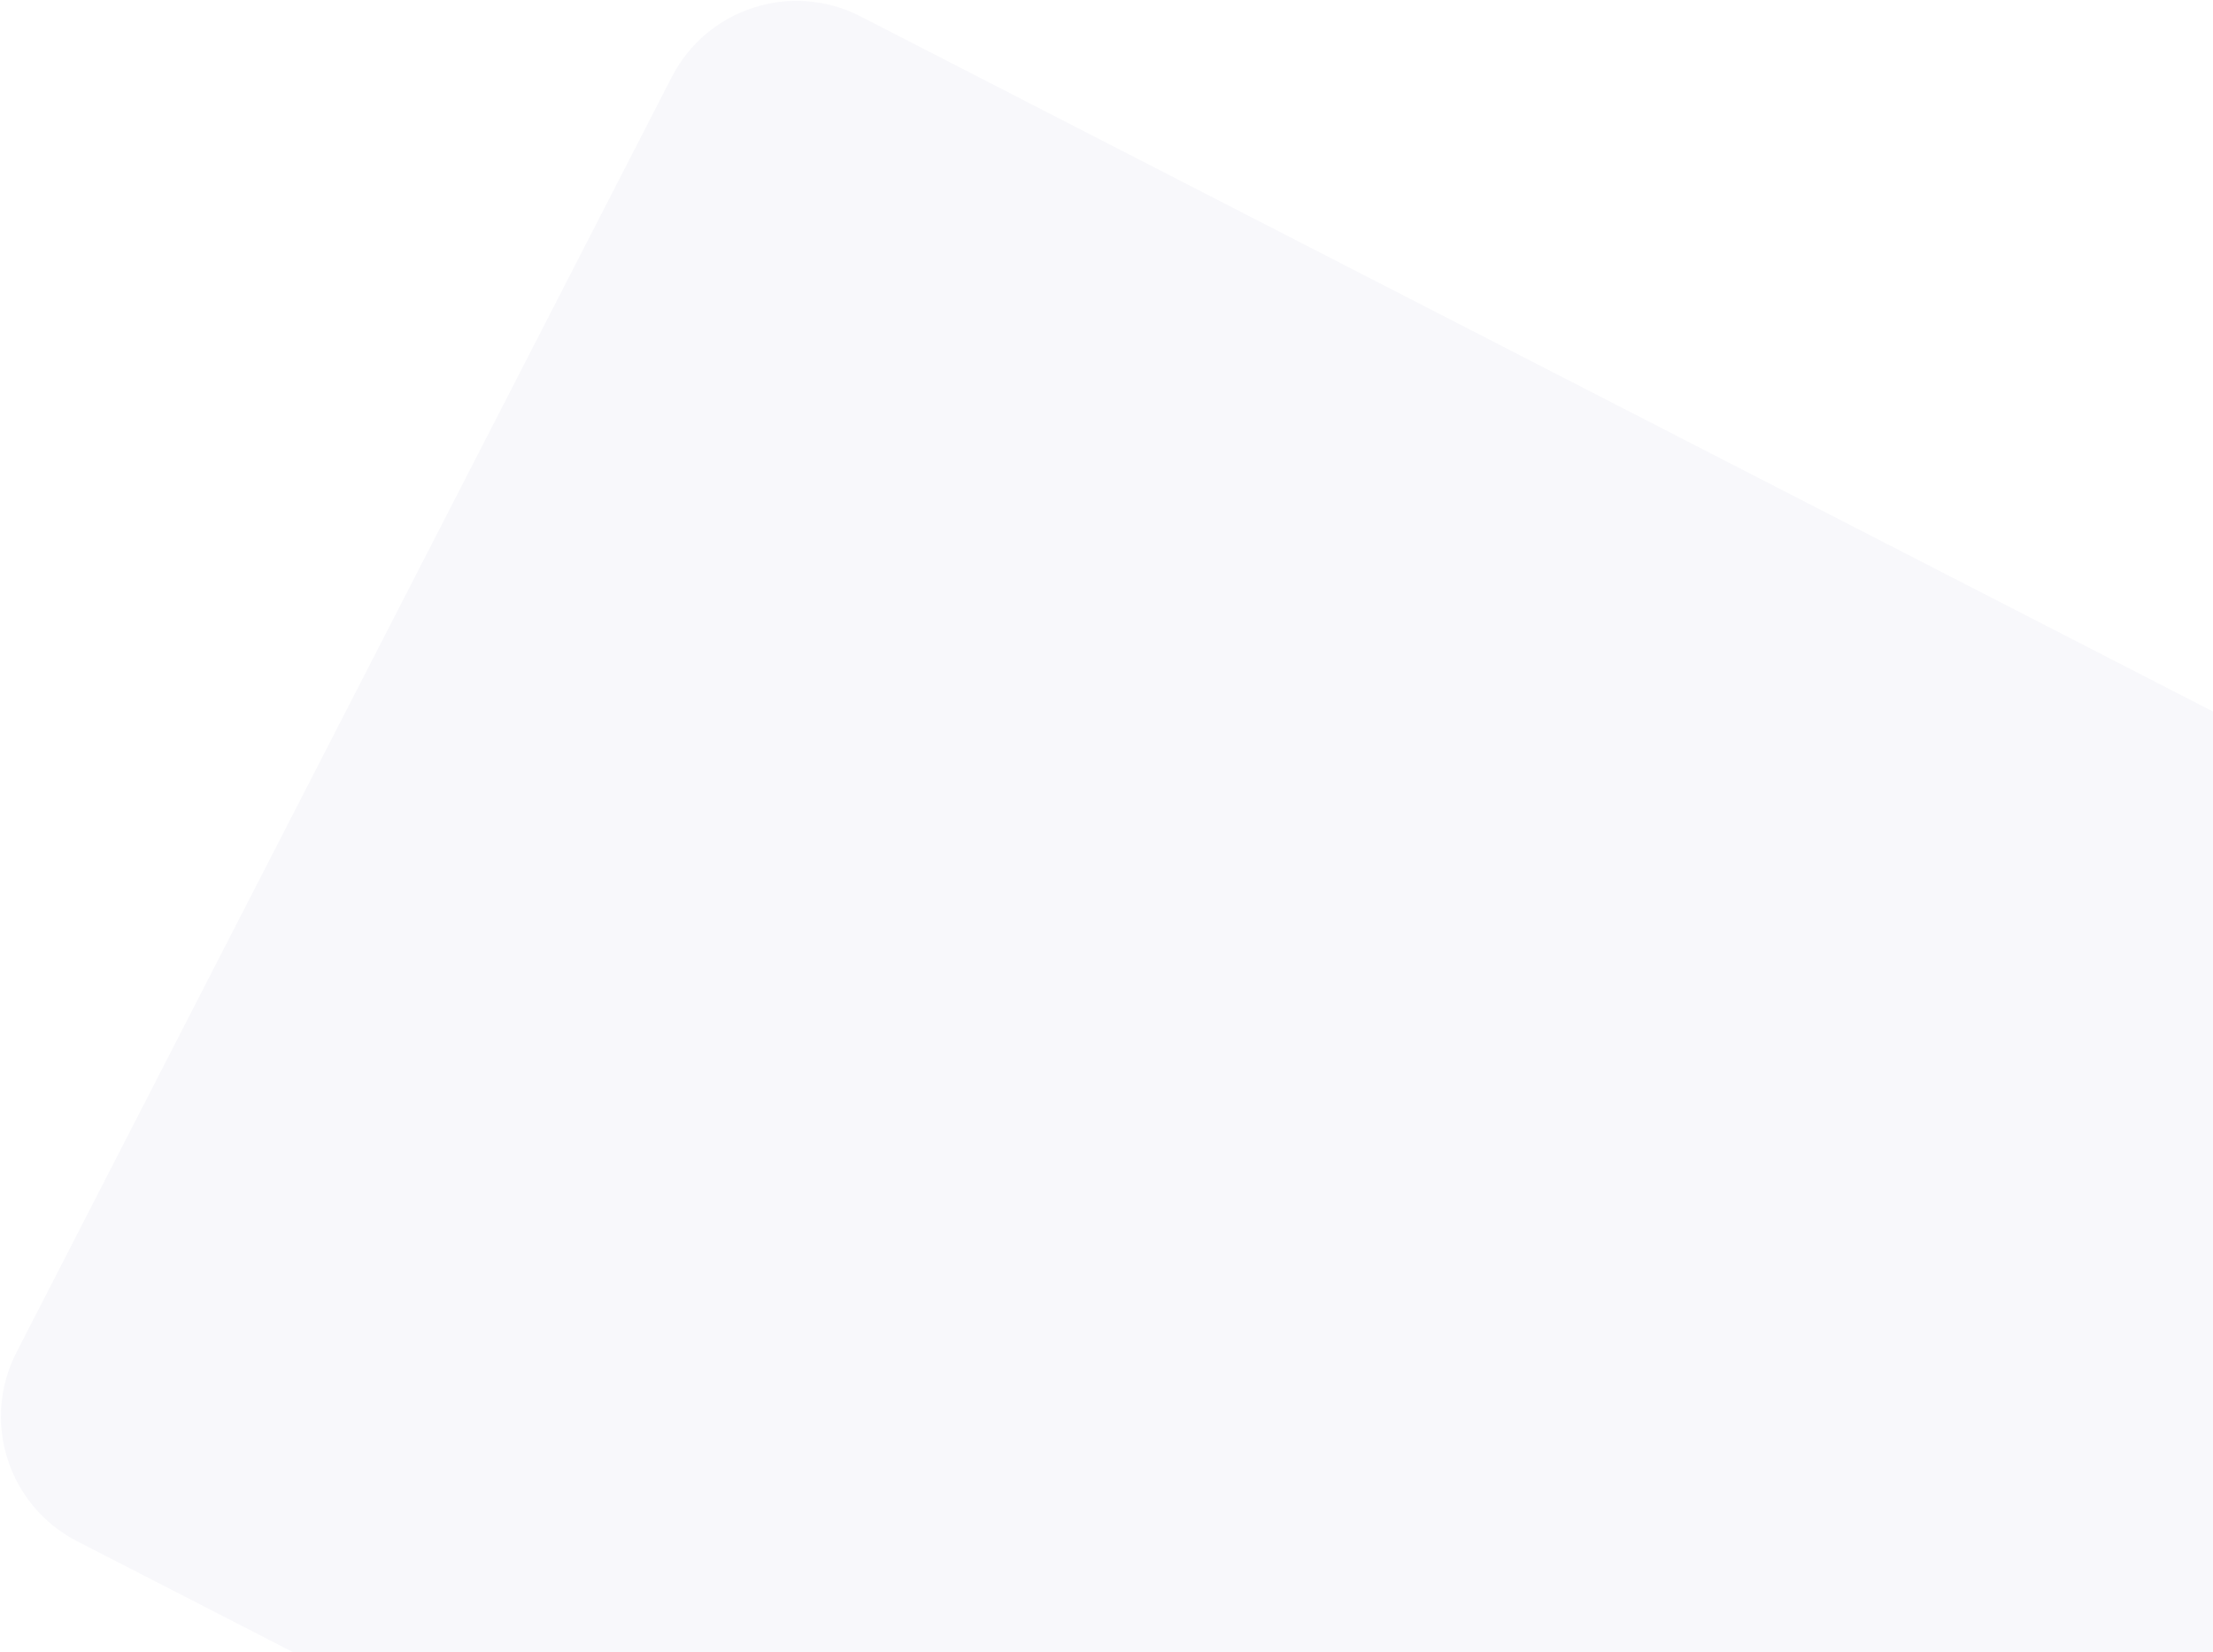 <svg width="789" height="589" viewBox="0 0 789 589" fill="none" xmlns="http://www.w3.org/2000/svg">
<path opacity="0.03" d="M239.496 27.471C252.118 2.911 282.26 -6.768 306.821 5.853L914.008 317.88C938.569 330.502 948.248 360.644 935.626 385.205L701.99 839.848C689.371 864.404 659.264 874.099 634.706 861.484C565.404 825.887 429.376 756.005 331.32 705.565C233.47 655.232 96.967 585.106 27.477 549.412C2.91 536.793 -6.752 506.657 5.872 482.091L239.496 27.471Z" fill="#1C1275"/>
</svg>
